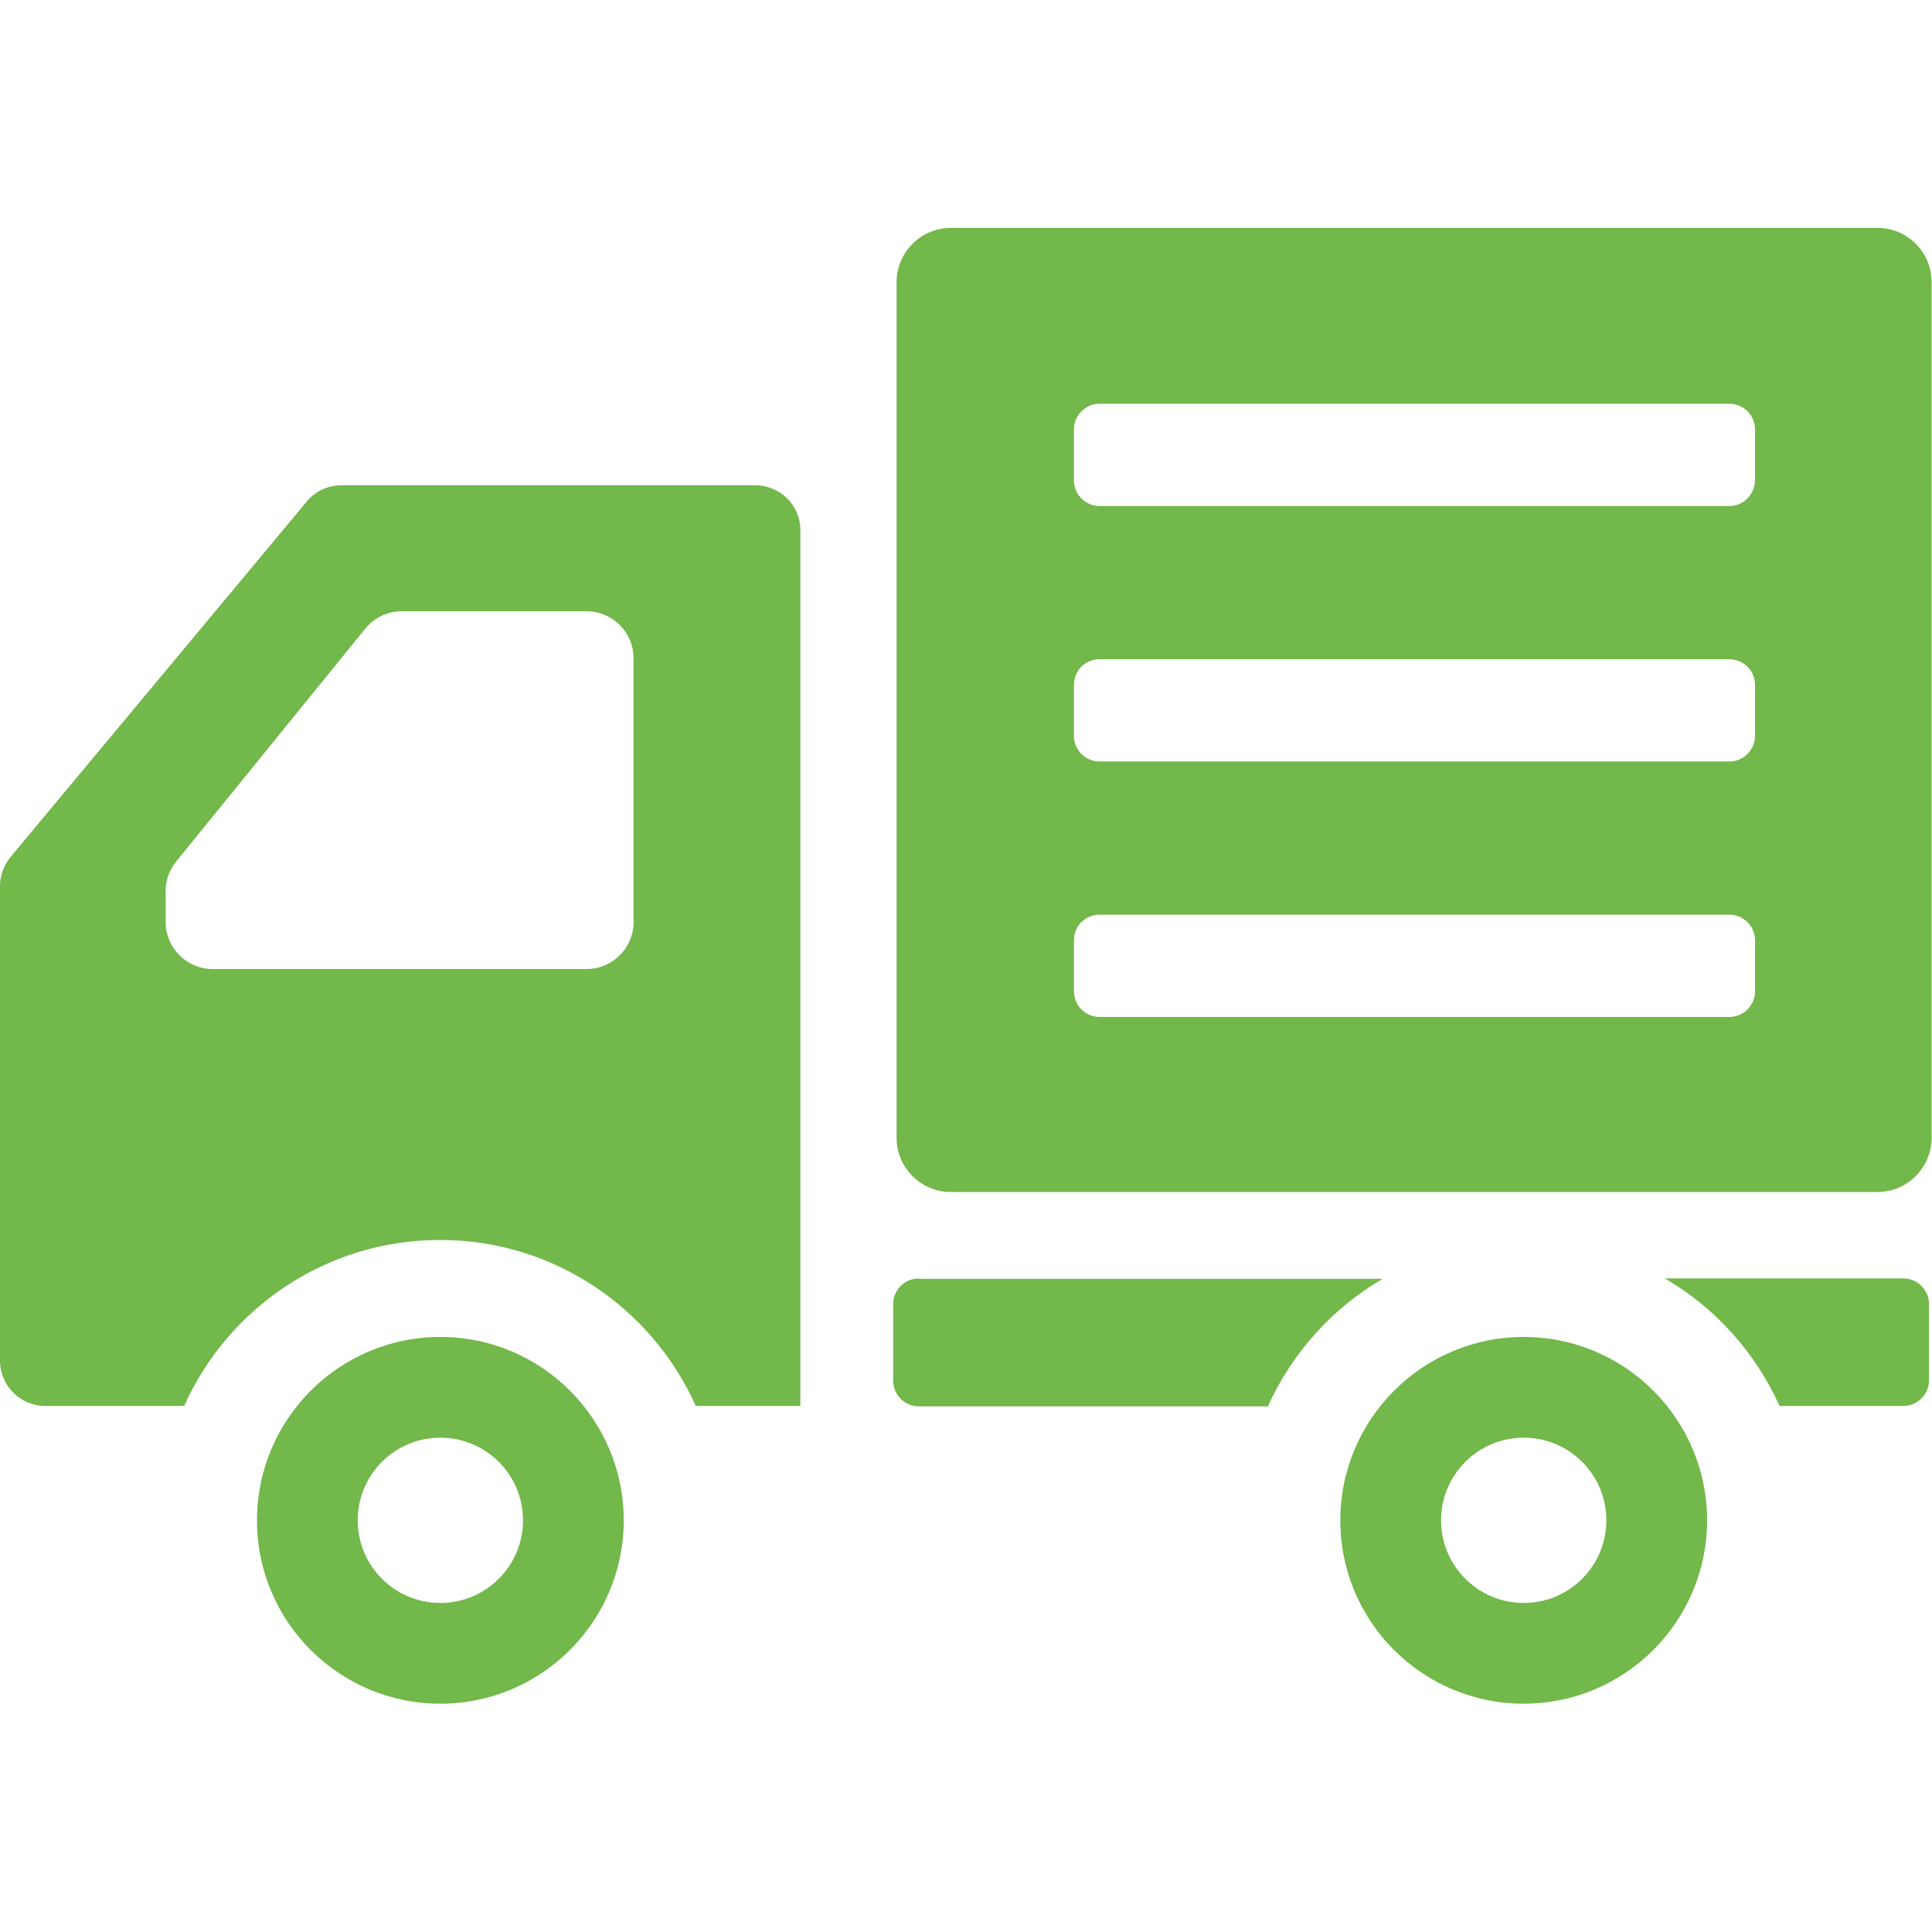 <?xml version="1.0" encoding="utf-8"?>
<!-- Generator: Adobe Illustrator 27.5.0, SVG Export Plug-In . SVG Version: 6.00 Build 0)  -->
<svg version="1.1" id="_x32_" xmlns="http://www.w3.org/2000/svg" xmlns:xlink="http://www.w3.org/1999/xlink" x="0px" y="0px"
	 width="512px" height="512px" viewBox="0 0 512 512" style="enable-background:new 0 0 512 512;" xml:space="preserve">
<style type="text/css">
	.st0{fill:#72B84A;}
</style>
<g>
	<path class="st0" d="M116.7,354.3c-26.8,0-48.6,21.8-48.6,48.6c0,26.9,21.8,48.6,48.6,48.6c26.8,0,48.6-21.8,48.6-48.6
		C165.3,376.1,143.5,354.3,116.7,354.3z M116.7,424.8c-12.1,0-21.9-9.8-21.9-21.9c0-12.1,9.8-21.9,21.9-21.9s21.9,9.8,21.9,21.9
		C138.6,415,128.8,424.8,116.7,424.8z"/>
	<path class="st0" d="M403.8,354.3c-26.8,0-48.6,21.8-48.6,48.6c0,26.9,21.8,48.6,48.6,48.6c26.8,0,48.6-21.8,48.6-48.6
		C452.4,376.1,430.6,354.3,403.8,354.3z M403.8,424.8c-12.1,0-21.9-9.8-21.9-21.9c0-12.1,9.8-21.9,21.9-21.9
		c12.1,0,21.9,9.8,21.9,21.9C425.7,415,415.9,424.8,403.8,424.8z"/>
	<path class="st0" d="M200.1,128.6H90.5c-3.6,0-7,1.6-9.2,4.3L2.8,227.1C1,229.3,0,232,0,234.8v82.6v43.2c0,6.6,5.4,12,12,12h36.8
		c11.6-25.9,37.6-44,67.8-44c30.2,0,56.2,18.1,67.8,44h27.7v-232C212.2,134,206.8,128.6,200.1,128.6z M43.9,236.1
		c0-2.8,1-5.6,2.8-7.8l50.1-61.7c2.4-2.9,5.9-4.6,9.6-4.6h49.1c6.8,0,12.4,5.6,12.4,12.4v70c0,6.8-5.6,12.4-12.4,12.4H56.3
		c-6.8,0-12.4-5.6-12.4-12.4L43.9,236.1L43.9,236.1z"/>
	<path class="st0" d="M243.5,338.8c-3.7,0-6.8,3-6.8,6.8v20.3c0,3.7,3,6.8,6.8,6.8H336c6.4-14.2,17.1-26,30.4-33.8H243.5z"/>
	<path class="st0" d="M504.4,338.8h-63.2c13.4,7.8,24,19.6,30.4,33.8h32.8c3.7,0,6.8-3,6.8-6.8v-20.3
		C511.2,341.8,508.1,338.8,504.4,338.8z"/>
	<path class="st0" d="M497.6,60.4H252c-8,0-14.4,6.5-14.4,14.4v226.7c0,8,6.5,14.4,14.4,14.4h245.5c8,0,14.4-6.5,14.4-14.4V74.9
		C512,66.9,505.5,60.4,497.6,60.4z M458.3,134.1H291.4c-3.7,0-6.8-3-6.8-6.8v-13.5c0-3.7,3-6.8,6.8-6.8h166.9c3.7,0,6.8,3,6.8,6.8
		v13.5C465,131.1,462,134.1,458.3,134.1z M291.4,174.7h166.9c3.7,0,6.8,3,6.8,6.8V195c0,3.7-3,6.8-6.8,6.8H291.4
		c-3.7,0-6.8-3-6.8-6.8v-13.5C284.6,177.7,287.6,174.7,291.4,174.7z M291.4,242.4h166.9c3.7,0,6.8,3,6.8,6.8v13.5
		c0,3.7-3,6.8-6.8,6.8H291.4c-3.7,0-6.8-3-6.8-6.8v-13.5C284.6,245.4,287.6,242.4,291.4,242.4z"/>
</g>
</svg>
